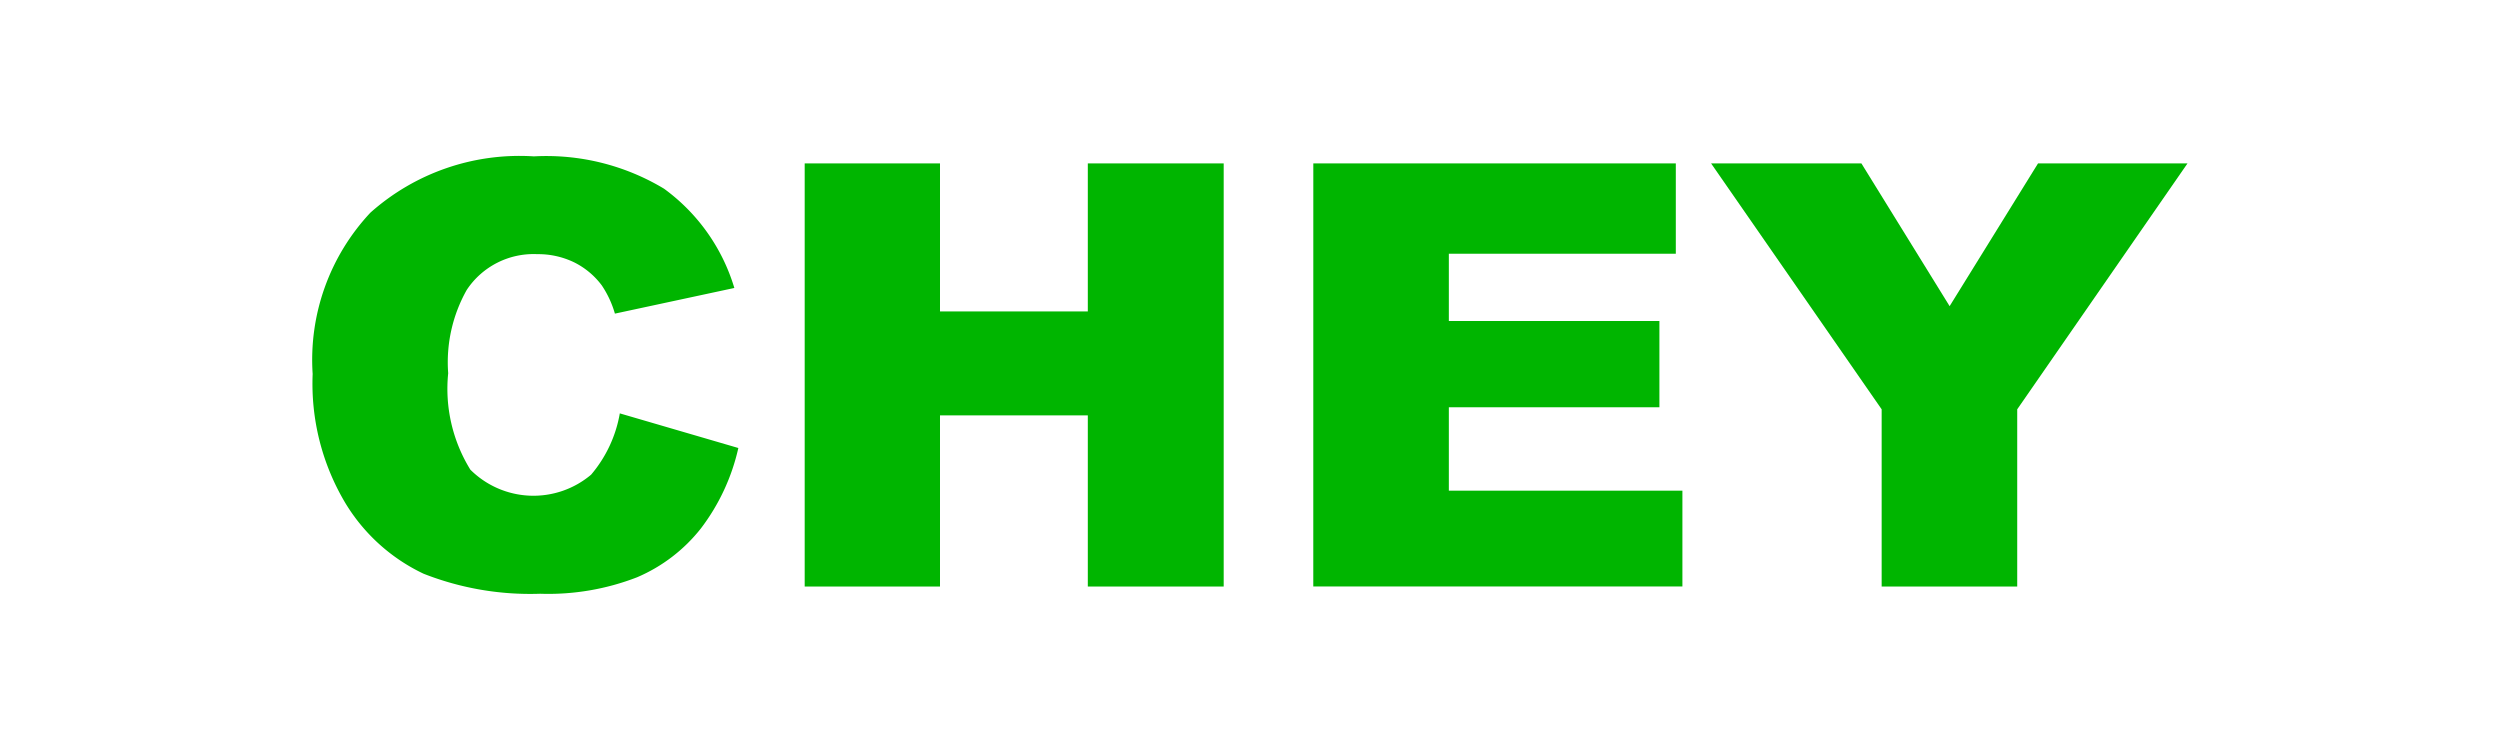 <svg xmlns="http://www.w3.org/2000/svg" xmlns:xlink="http://www.w3.org/1999/xlink" width="80" height="24" viewBox="0 0 80 24">
  <rect x="0" y="0" width="80" height="24" fill="#333333" stroke="none"/>
  <defs>
    <clipPath id="clip-CHEY">
      <rect width="80" height="24"/>
    </clipPath>
  </defs>
  <g id="CHEY" clip-path="url(#clip-CHEY)">
    <rect width="80" height="24" fill="#fff"/>
    <g id="Group_275" data-name="Group 275" transform="translate(59.082 -4169)">
      <path id="Path_1574" data-name="Path 1574" d="M1970.517,2097.318l3.793,1.108a6.649,6.649,0,0,1-1.2,2.576,5.191,5.191,0,0,1-2.041,1.561,7.851,7.851,0,0,1-3.1.527,9.311,9.311,0,0,1-3.732-.641,5.851,5.851,0,0,1-2.5-2.257,7.451,7.451,0,0,1-1.049-4.136,6.881,6.881,0,0,1,1.849-5.162,7.171,7.171,0,0,1,5.231-1.8,7.3,7.3,0,0,1,4.163,1.034,6.09,6.09,0,0,1,2.251,3.177l-3.822.821a3.191,3.191,0,0,0-.421-.905,2.478,2.478,0,0,0-.889-.739,2.648,2.648,0,0,0-1.176-.259,2.565,2.565,0,0,0-2.255,1.144,4.713,4.713,0,0,0-.594,2.667,4.925,4.925,0,0,0,.709,3.085,2.86,2.86,0,0,0,3.865.16A4.11,4.11,0,0,0,1970.517,2097.318Z" transform="translate(-2009.765 2084.91)" fill="#00b500"/>
      <path id="Path_1575" data-name="Path 1575" d="M1972.753,2089.272h4.33v4.737h4.73v-4.737h4.348v13.54h-4.348v-5.477h-4.73v5.477h-4.33Z" transform="translate(-2006.085 2084.957)" fill="#00b500"/>
      <path id="Path_1576" data-name="Path 1576" d="M1985.226,2089.272h11.6v2.89h-7.263v2.152h6.738v2.761h-6.738v2.669h7.474v3.066h-11.812Z" transform="translate(-2002.282 2084.957)" fill="#00b500"/>
      <path id="Path_1577" data-name="Path 1577" d="M1994.981,2089.272h4.81l2.823,4.568,2.829-4.568h4.783l-5.449,7.869v5.67h-4.338v-5.67Z" transform="translate(-1999.308 2084.957)" fill="#00b500"/>
    </g>
  </g>
</svg>

